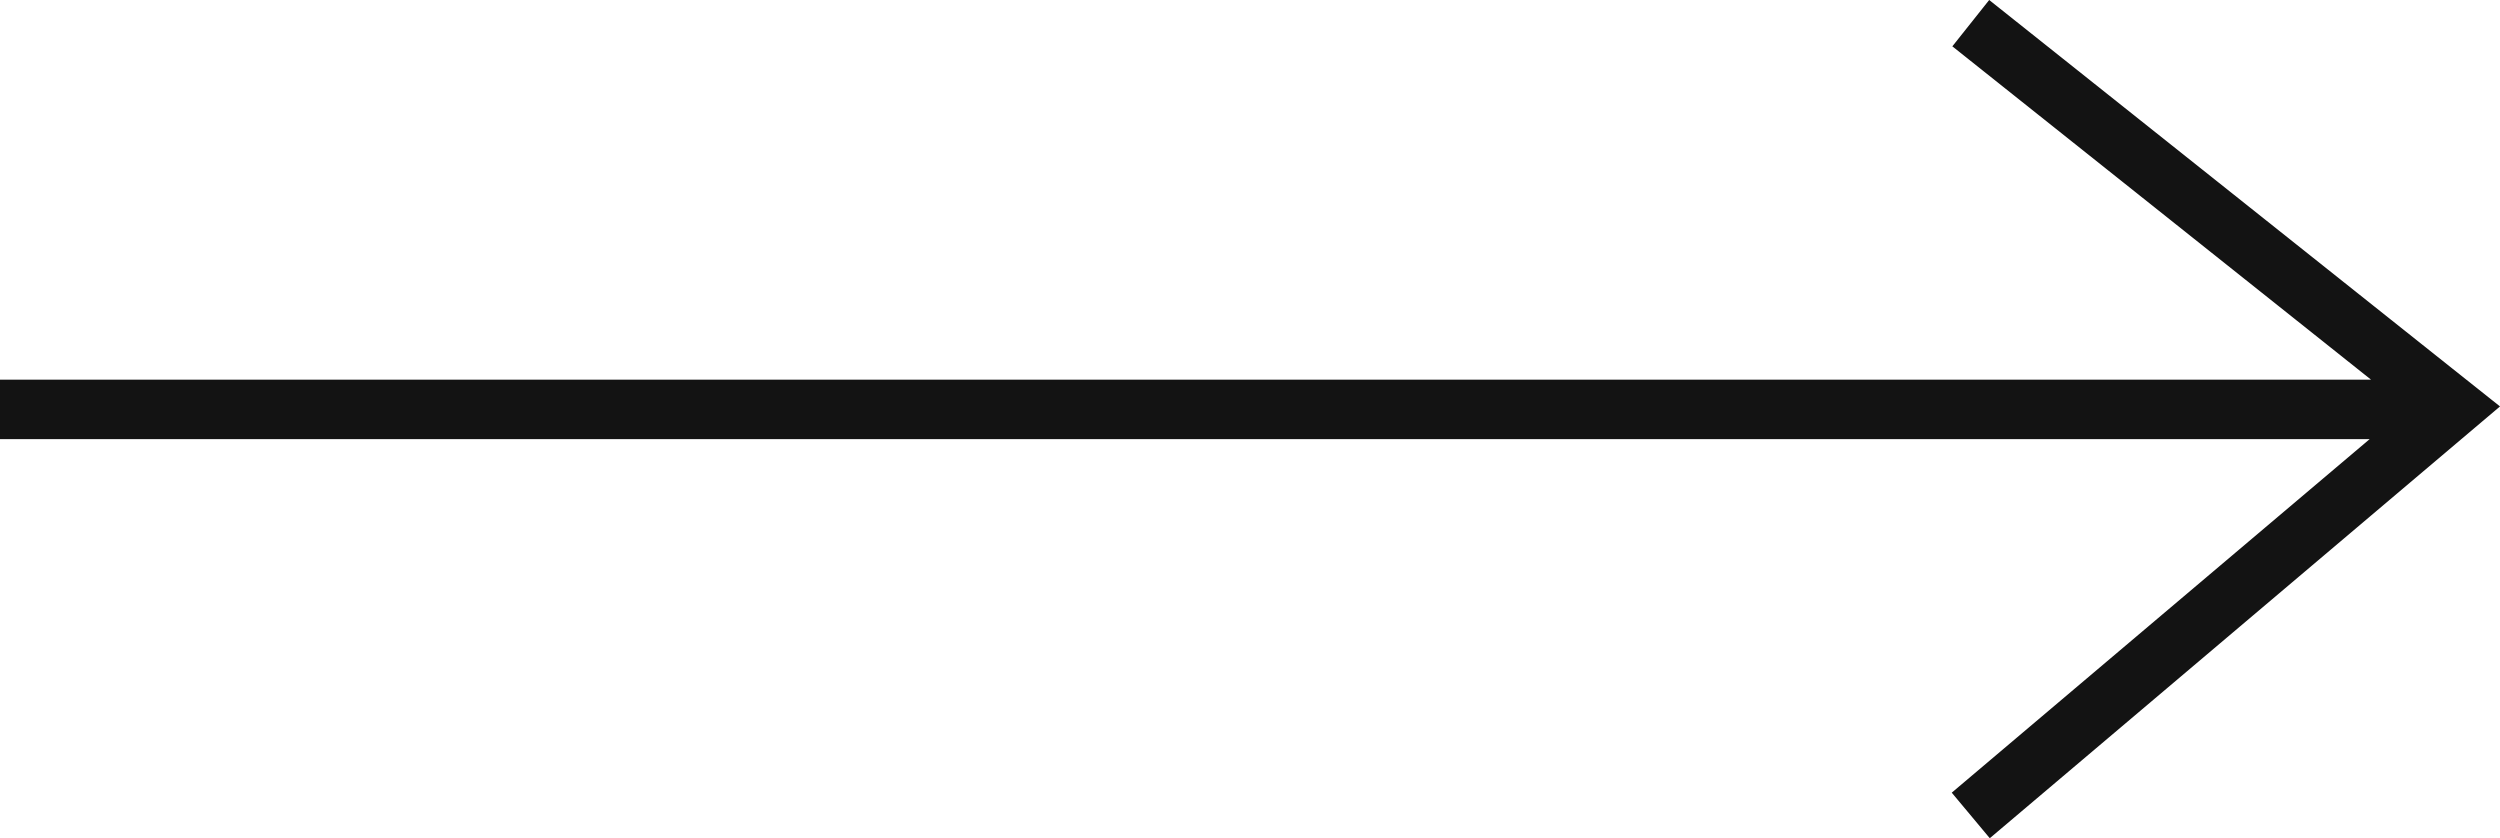 <?xml version="1.0" encoding="UTF-8"?> <svg xmlns="http://www.w3.org/2000/svg" viewBox="0 0 126.22 42.32"> <defs> <style>.cls-1{fill:#131313;}</style> </defs> <g id="Слой_2" data-name="Слой 2"> <g id="Слой_1-2" data-name="Слой 1"> <polygon class="cls-1" points="126.22 20.52 124.27 22.17 100.46 42.32 98.54 40.02 119.64 22.17 0 22.17 0 19.17 119.71 19.17 98.57 2.34 100.43 0 123.83 18.62 126.22 20.52"></polygon> </g> </g> </svg> 